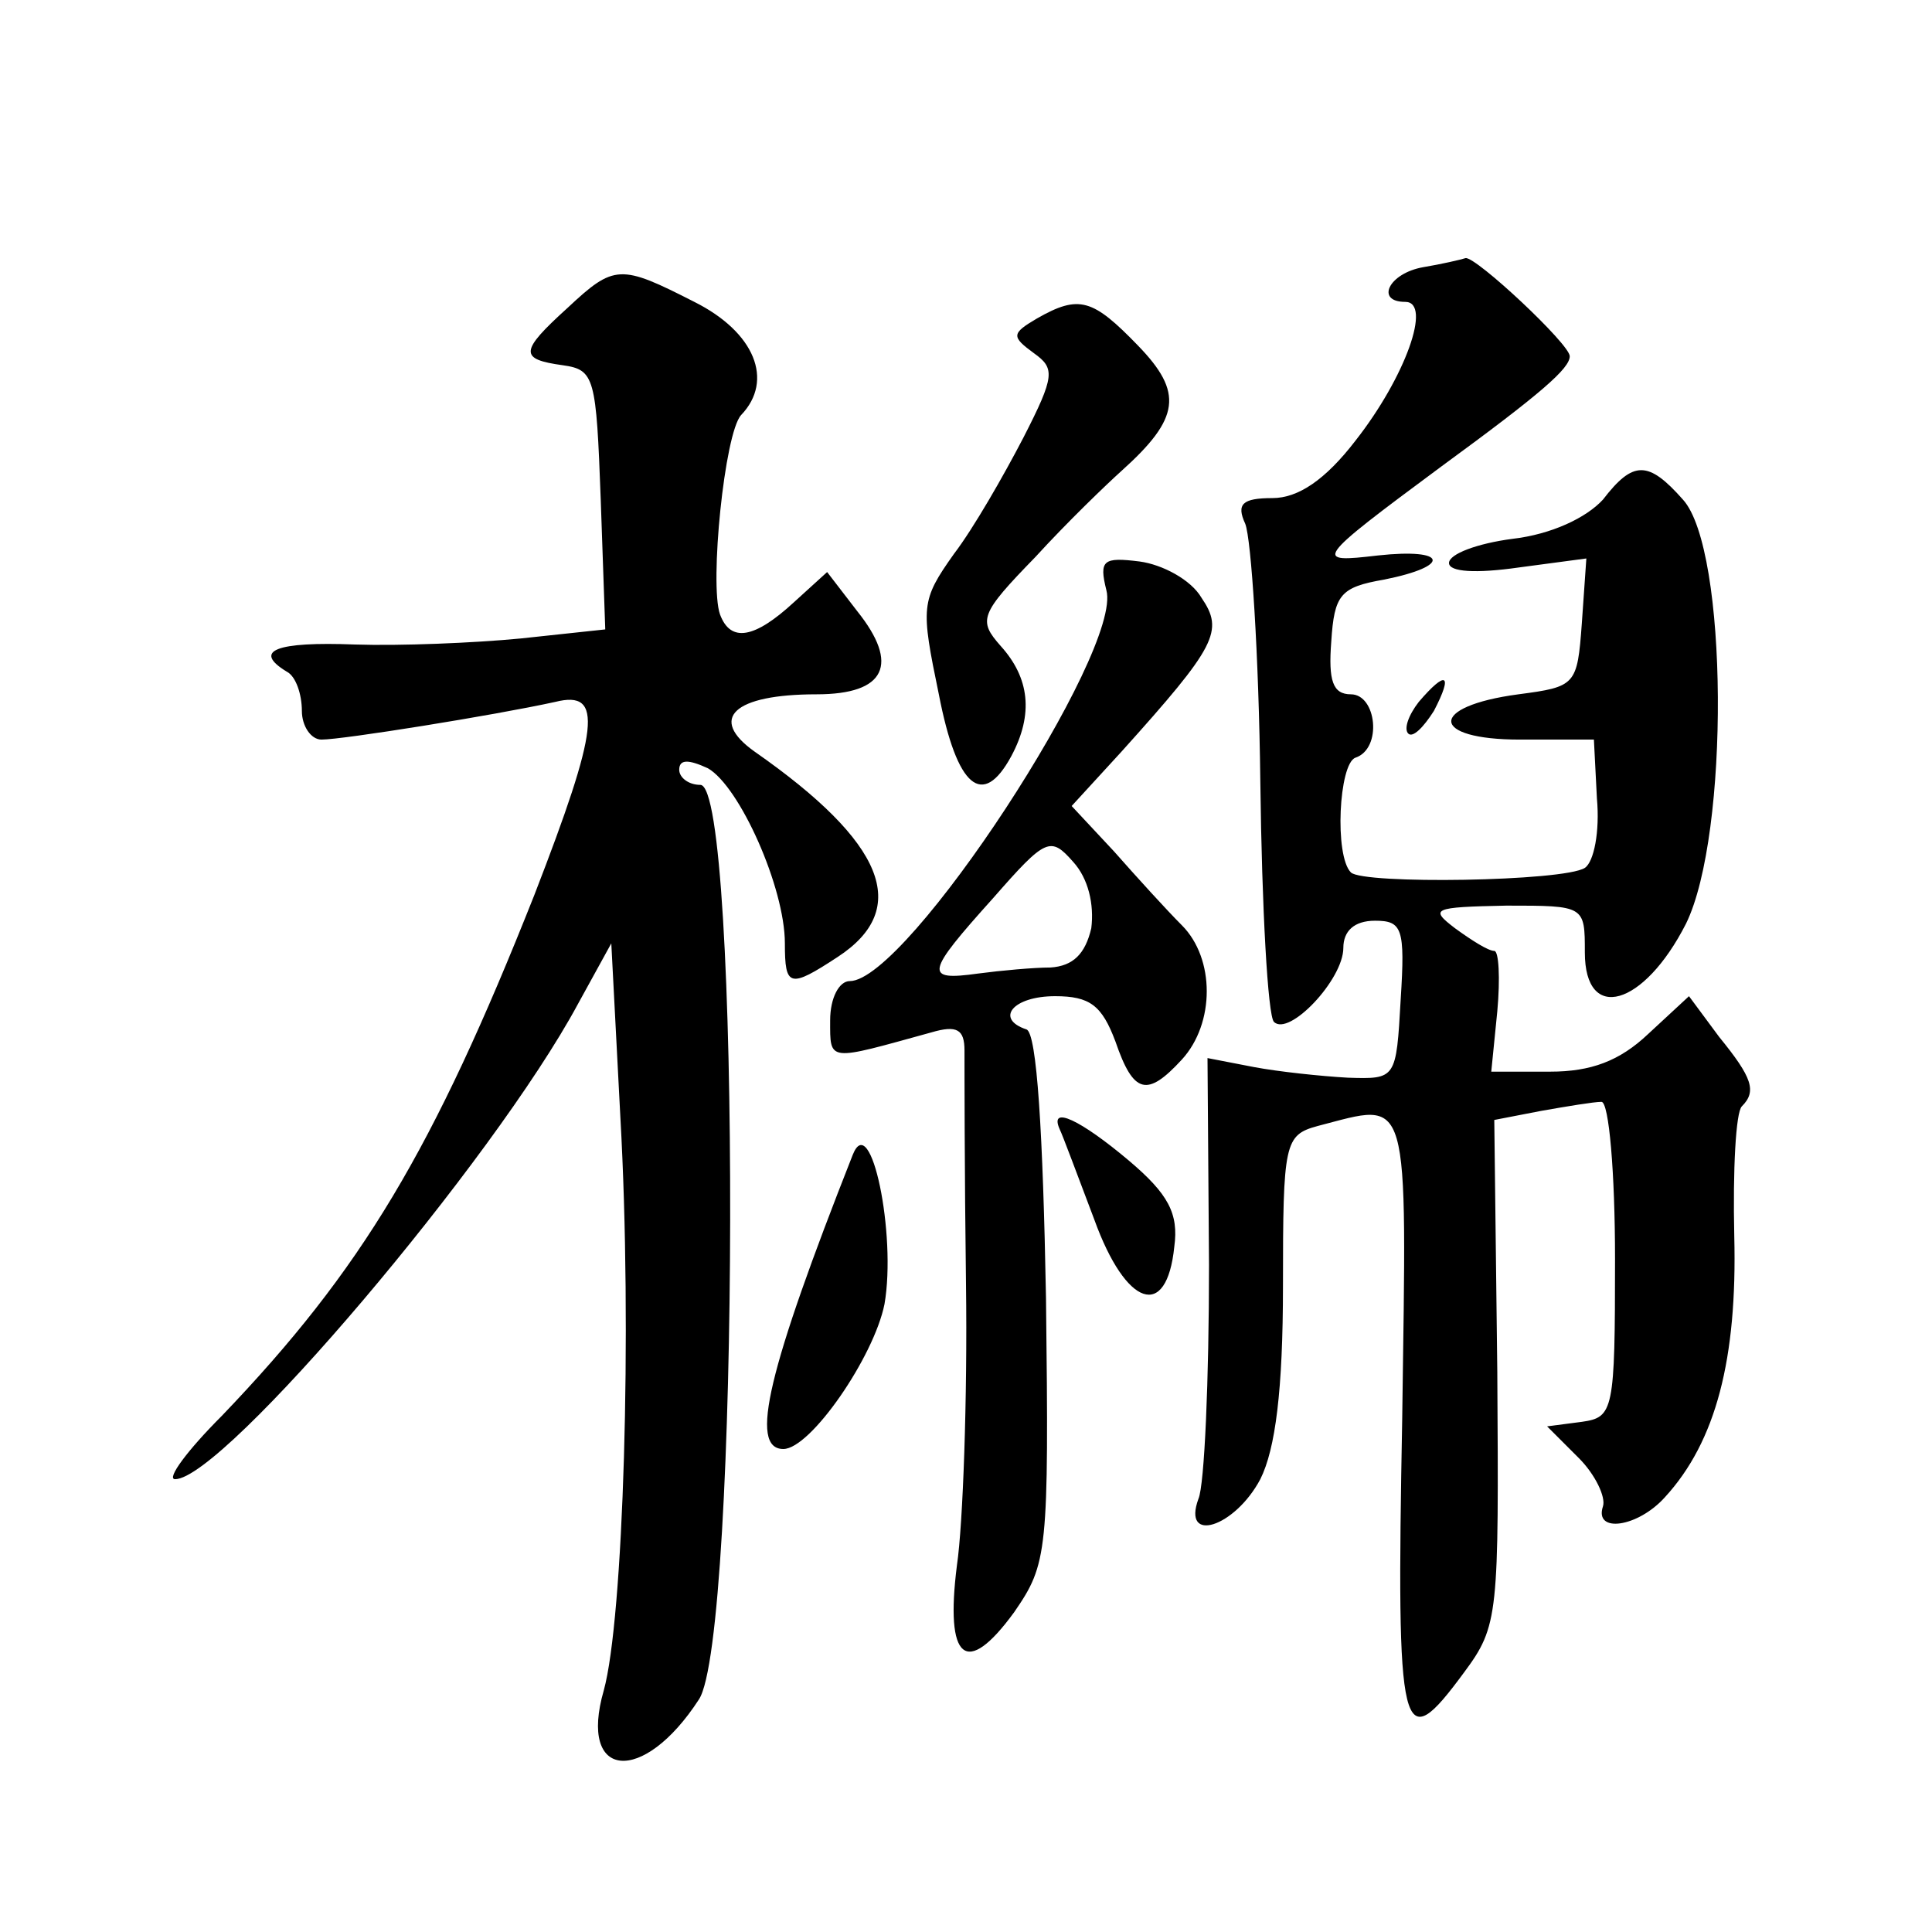 <?xml version="1.0" standalone="no"?>
<!DOCTYPE svg PUBLIC "-//W3C//DTD SVG 20010904//EN"
 "http://www.w3.org/TR/2001/REC-SVG-20010904/DTD/svg10.dtd">
<svg version="1.0" xmlns="http://www.w3.org/2000/svg"
 width="128pt" height="128pt" viewBox="0 0 128 128"
 preserveAspectRatio="xMidYMid meet">
<g transform="translate(0,128) scale(0.1,-0.1)"
fill="#0" stroke="none">
<path d="M943 1103 c-23 -4 -32 -23 -12 -23 18 0 0 -50 -33 -92 -20 -26 -38 -38
-55 -38 -20 0 -24 -4 -18 -17 4 -10 9 -87 10 -171 1 -84 5 -155 9 -159 10 -10 46
28 46 49 0 11 7 18 21 18 18 0 20 -5 17 -52 -3 -53 -3 -53 -35 -52 -18 1 -46 4
-62 7 l-31 6 1 -137 c0 -76 -3 -146 -7 -155 -11 -30 24 -19 41 13 10 20 15 59 15
128 0 95 1 100 23 106 62 16 59 26 56 -194 -4 -214 -1 -225 41 -168 23 31 23 38
22 199 l-2 167 31 6 c17 3 35 6 40 6 5 0 9 -47 9 -104 0 -101 -1 -105 -22 -108
l-23 -3 21 -21 c11 -11 18 -26 16 -32 -6 -18 23 -14 41 6 34 37 48 92 46 173 -1
44 1 82 5 86 10 10 7 19 -15 46 l-20 27 -27 -25 c-19 -18 -38 -25 -65 -25 l-39
0 4 40 c2 22 1 40 -2 40 -4 0 -15 7 -26 15 -17 13 -15 14 34 15 52 0 52 0 52 -31
0 -47 39 -36 67 19 29 59 28 248 -2 281 -23 26 -33 26 -53 0 -11 -12 -34 -23 -60
-26 -23 -3 -42 -10 -42 -16 0 -6 18 -7 46 -3 l45 6 -3 -43 c-3 -41 -4 -42 -42 -47
-60 -8 -59 -30 1 -30 l49 0 2 -39 c2 -22 -2 -42 -8 -46 -14 -9 -147 -11 -155 -3
-11 11 -8 72 3 76 18 6 14 42 -3 42 -12 0 -15 9 -13 35 2 31 6 36 35 41 45 9 42
21 -4 16 -43 -5 -43 -4 42 59 67 49 85 65 85 73 0 8 -62 66 -69 65 -3 -1 -16 -4
-28 -6z M376 1076 c-32 -29 -32 -34 -3 -38 21 -3 22 -8 25 -89 l3 -86 -56 -6 c-31
-3 -80 -5 -110 -4 -52 2 -68 -4 -45 -18 6 -3 10 -15 10 -26 0 -10 6 -19 13 -19
14 0 114 16 155 25 32 8 29 -17 -14 -128 -67 -169 -114 -248 -207 -345 -23 -23
-37 -42 -31 -42 32 0 211 211 267 315 l22 40 6 -115 c8 -142 2 -333 -11 -380 -17
-59 26 -63 63 -6 27 40 28 606 1 606 -8 0 -14 5 -14 10 0 7 6 7 19 1 21 -12 51
-79 51 -116 0 -29 3 -30 35 -9 49 32 31 76 -55 136 -31 22 -14 38 41 38 46 0 55
20 27 55 l-20 26 -22 -20 c-26 -24 -42 -27 -49 -8 -7 20 3 120 14 132 22 23 9 55
-31 75 -49 25 -53 25 -84 -4z M687 1069 c-17 -10 -17 -12 -2 -23 14 -10 14 -15
-7 -56 -13 -25 -33 -60 -46 -77 -22 -31 -22 -35 -10 -93 12 -62 29 -76 48 -41 15
28 12 52 -7 73 -15 17 -14 21 23 59 21 23 47 48 57 57 39 35 41 52 11 83 -30 31
-39 34 -67 18z M733 889 c11 -40 -132 -259 -170 -259 -7 0 -13 -11 -13 -26 0 -28
-2 -27 67 -8 17 5 22 2 22 -12 0 -11 0 -80 1 -155 1 -75 -2 -159 -6 -186 -8 -63
6 -75 38 -31 22 32 23 39 21 208 -2 109 -6 176 -13 178 -21 7 -9 22 19 22 23 0
31 -6 40 -30 12 -35 21 -37 44 -12 22 24 22 67 0 89 -10 10 -30 32 -45 49 l-28
30 33 36 c63 70 68 80 53 102 -7 12 -26 22 -41 24 -24 3 -27 1 -22 -19z m-10 -224
c-4 -17 -12 -25 -27 -26 -11 0 -33 -2 -48 -4 -36 -5 -35 0 10 50 35 40 38 41 53
24 10 -11 14 -28 12 -44z M940 815 c-7 -9 -10 -18 -7 -21 3 -3 10 4 17 15 13 25
8 27 -10 6z M702 532 c2 -4 12 -31 23 -60 21 -58 48 -67 53 -18 3 22 -4 35 -30
57 -32 27 -53 37 -46 21z M565 515 c-56 -142 -69 -195 -46 -195 18 0 60 61 67 96
8 46 -9 129 -21 99z"/>
</g>
</svg>
